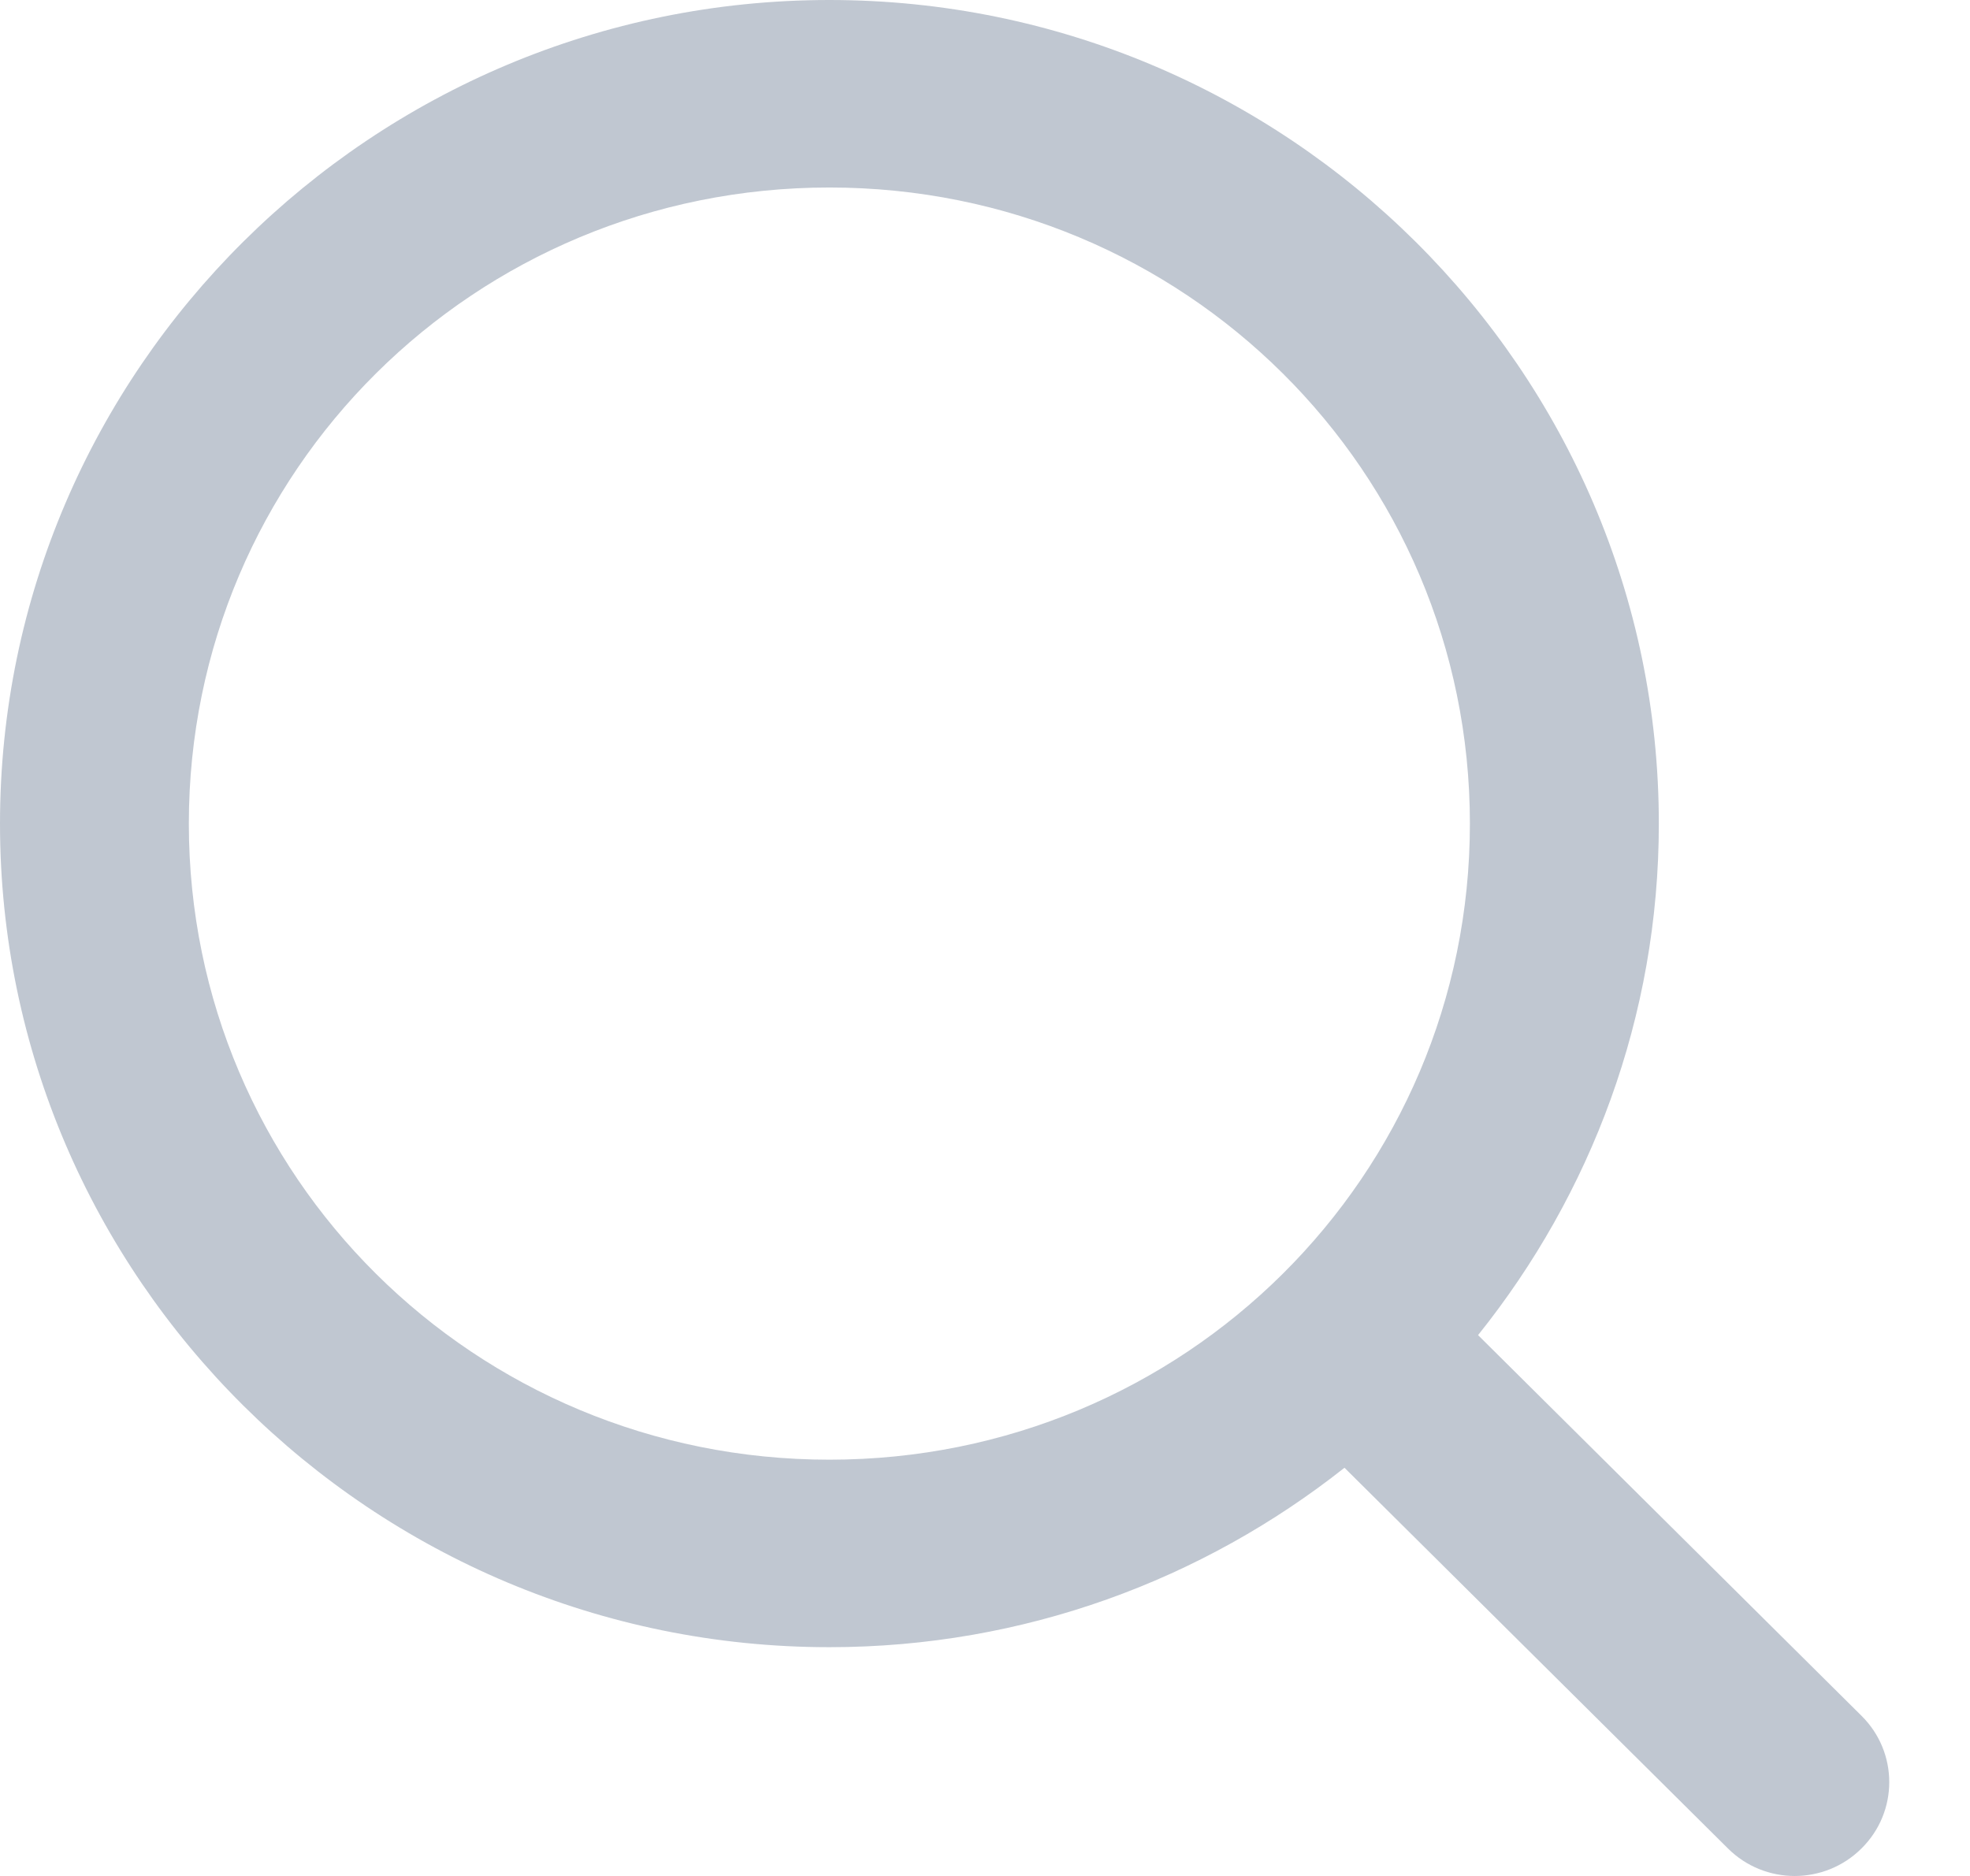 <svg width="21" height="20" viewBox="0 0 21 20" fill="none" xmlns="http://www.w3.org/2000/svg">
<path d="M8.841 0C3.97 0 0 3.943 0 8.781C0 13.619 3.97 17.561 8.841 17.561C10.916 17.561 12.822 16.842 14.332 15.648L18.42 19.707C18.813 20.098 19.45 20.098 19.843 19.707C20.238 19.317 20.238 18.682 19.843 18.292L15.756 14.234C16.958 12.734 17.683 10.841 17.683 8.781C17.683 3.943 13.713 0 8.841 0V0ZM8.841 1.999C12.625 1.999 15.669 5.023 15.669 8.781C15.669 12.538 12.625 15.562 8.841 15.562C5.058 15.562 2.013 12.538 2.013 8.781C2.013 5.023 5.058 1.999 8.841 1.999V1.999Z" fill="#A6B0BE" fill-opacity="0.7"/>
</svg>
